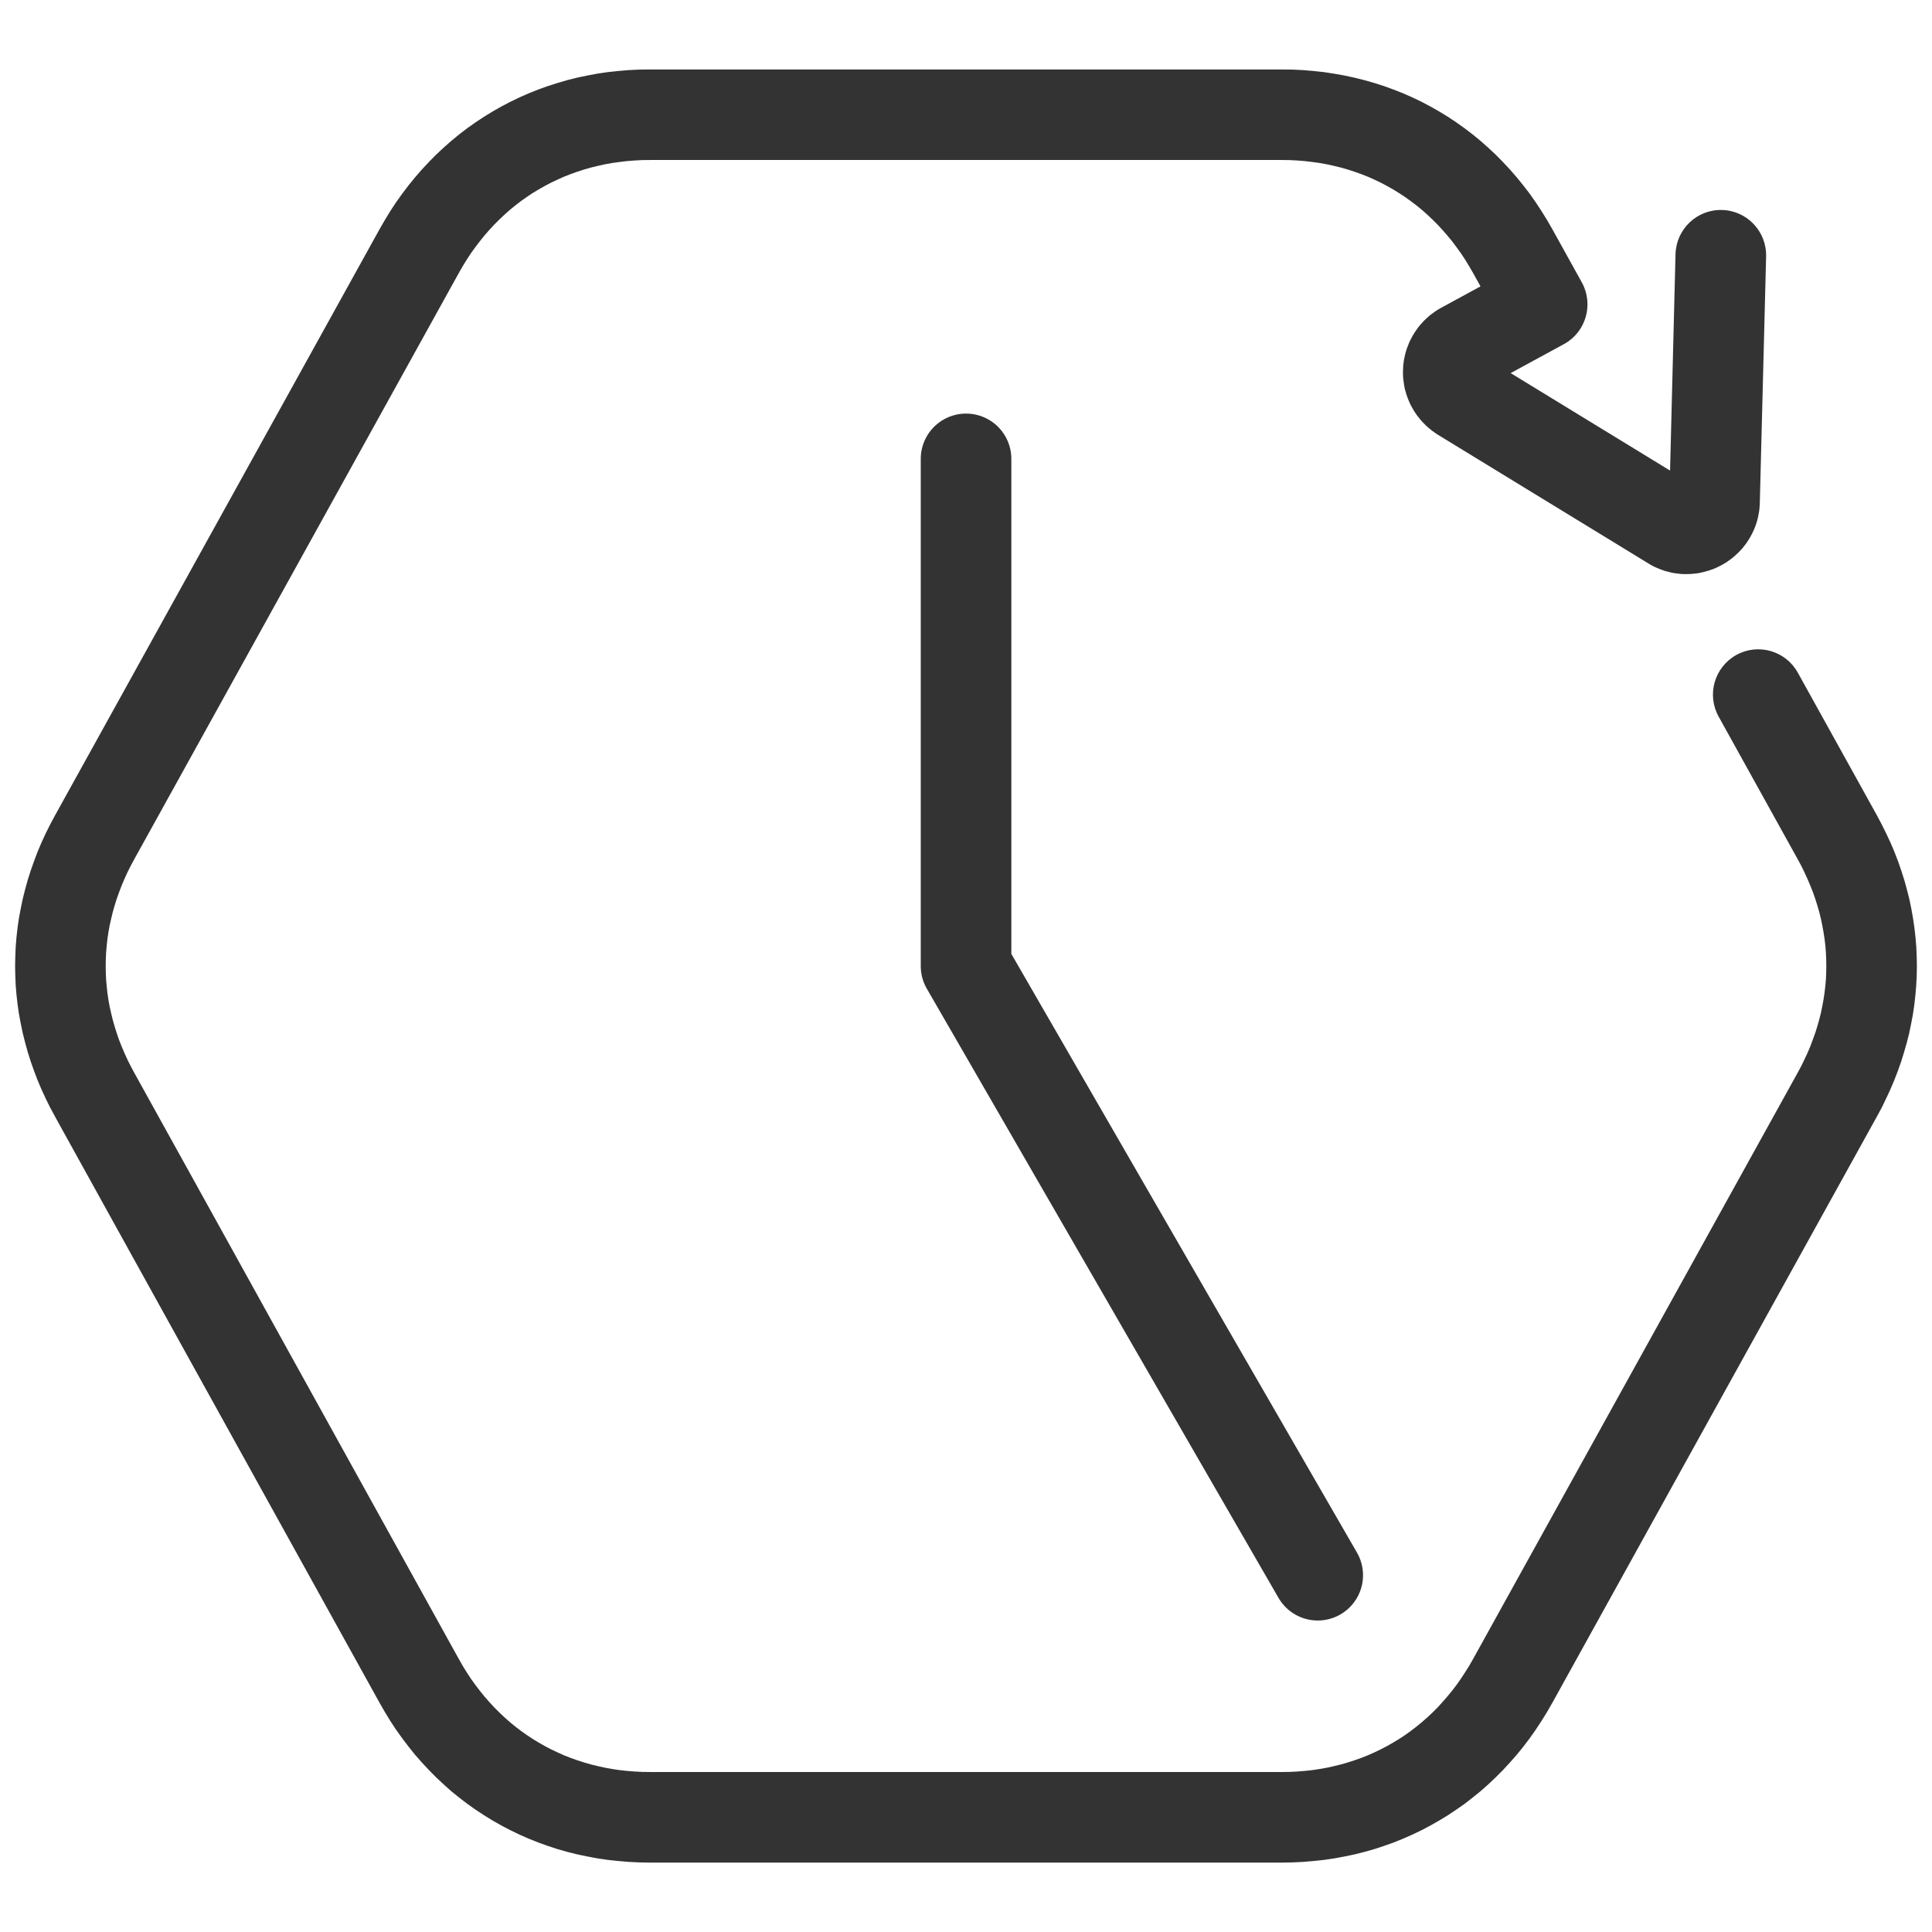 <svg xmlns:xlink="http://www.w3.org/1999/xlink" viewBox="0 0 1932.1 1932.1" style="shape-rendering:geometricPrecision; text-rendering:geometricPrecision; image-rendering:optimizeQuality; fill-rule:evenodd; clip-rule:evenodd" version="1.1" height="64px" width="64px" xml:space="preserve" xmlns="http://www.w3.org/2000/svg">
 <defs>
  <style type="text/css">
   
    .str0 {stroke:#333333;stroke-width:90.6;stroke-linecap:round;stroke-linejoin:round;stroke-miterlimit:22.926}
    .fil0 {fill:none}
    .fil1 {fill:#333333;fill-rule:nonzero}
   
  </style>
 </defs>
 <g id="Слой_x0020_1">
  <g id="_2109992191232">
   <rect height="1932.1" width="1932.1" class="fil0"></rect>
   <g>
    <g>
     <path d="M1718.7 716.6c-12.1,-21.9 -4.2,-49.4 17.7,-61.6 21.8,-12.1 49.4,-4.2 61.5,17.7l-79.2 43.9zm79.4 143.2l-79.4 -143.2 79.2 -43.9 79.4 143.2 0 0 -79.2 43.9zm79.2 -43.9c12.1,21.8 4.2,49.4 -17.7,61.5 -21.9,12.1 -49.4,4.2 -61.5,-17.6l79.2 -43.9zm-0.3 300.7l-79.2 -43.9 0 0 3.5 -6.5 3.2 -6.6 3.1 -6.6 2.8 -6.6 2.5 -6.7 2.4 -6.6 2.1 -6.7 1.9 -6.7 1.7 -6.7 1.4 -6.7 1.2 -6.6 1 -6.7 0.8 -6.7 0.6 -6.7 0.3 -6.8 0.1 -6.6 -0.1 -6.8 -0.3 -6.7 -0.5 -6.7 -0.8 -6.7 -1 -6.6 -1.2 -6.7 -1.4 -6.7 -1.6 -6.7 -1.9 -6.6 -2.1 -6.7 -2.3 -6.6 -2.6 -6.6 -2.8 -6.6 -3 -6.6 -3.2 -6.6 -3.5 -6.5 79.2 -43.9 4.7 8.9 4.5 9.1 4.2 9 3.9 9.2 3.6 9.3 3.2 9.3 3 9.4 2.6 9.4 2.4 9.5 2 9.6 1.7 9.5 1.4 9.6 1.1 9.7 0.8 9.6 0.4 9.6 0.2 9.7 -0.2 9.7 -0.5 9.6 -0.8 9.6 -1.1 9.7 -1.4 9.6 -1.8 9.5 -2 9.6 -2.4 9.4 -2.7 9.4 -2.9 9.4 -3.3 9.3 -3.6 9.3 -3.9 9.2 -4.2 9 -4.4 9.1 -4.8 8.9 0 0zm0 0c-12.1,21.9 -39.7,29.8 -61.6,17.7 -21.8,-12.1 -29.8,-39.7 -17.6,-61.6l79.2 43.9zm-403.9 542.6l324.7 -586.5 79.2 43.9 -324.7 586.5 0 0 -79.2 -43.9zm79.2 43.9c-12.1,21.9 -39.7,29.8 -61.6,17.7 -21.8,-12.1 -29.7,-39.7 -17.6,-61.6l79.2 43.9zm-270.3 159.6l0 -90.6 0 0 7.7 -0.1 7.7 -0.4 7.5 -0.6 7.5 -0.8 7.3 -1.1 7.3 -1.3 7.1 -1.6 7 -1.7 6.9 -2 6.8 -2.2 6.8 -2.4 6.5 -2.6 6.5 -2.9 6.3 -3 6.3 -3.3 6.1 -3.5 6 -3.6 5.9 -3.9 5.7 -4.1 5.6 -4.3 5.5 -4.5 5.4 -4.7 5.2 -4.9 5.1 -5.1 4.9 -5.4 4.8 -5.5 4.7 -5.7 4.5 -5.9 4.3 -6.1 4.2 -6.4 4.1 -6.5 3.9 -6.8 79.2 43.9 -5.3 9.2 -5.6 9 -5.8 8.8 -6 8.5 -6.3 8.3 -6.6 8.1 -6.8 7.7 -7 7.6 -7.2 7.2 -7.4 7 -7.7 6.8 -7.9 6.4 -8 6.2 -8.3 5.8 -8.4 5.6 -8.7 5.3 -8.8 5 -8.9 4.7 -9.2 4.4 -9.3 4.1 -9.4 3.8 -9.6 3.4 -9.7 3.2 -9.9 2.8 -9.9 2.5 -10.1 2.1 -10.2 1.9 -10.3 1.5 -10.4 1.1 -10.5 0.9 -10.5 0.5 -10.6 0.2 0 0zm0 0c-25,0 -45.3,-20.3 -45.3,-45.3 0,-25 20.3,-45.3 45.3,-45.3l0 90.6zm-316 -90.6l316 0 0 90.6 -316 0 0 0 0 -90.6zm0 90.6c-25,0 -45.3,-20.3 -45.3,-45.3 0,-25 20.3,-45.3 45.3,-45.3l0 90.6zm-316 -90.6l316 0 0 90.6 -316 0 0 0 0 -90.6zm0 90.6c-25,0 -45.3,-20.3 -45.3,-45.3 0,-25 20.3,-45.3 45.3,-45.3l0 90.6zm-270.3 -159.6l79.2 -43.9 0 0 3.9 6.8 4 6.5 4.2 6.4 4.4 6.1 4.5 5.9 4.6 5.7 4.8 5.5 5 5.4 5.1 5.1 5.2 4.9 5.3 4.7 5.5 4.5 5.6 4.3 5.8 4.1 5.9 3.9 5.9 3.6 6.2 3.5 6.2 3.3 6.4 3 6.4 2.9 6.6 2.6 6.7 2.4 6.8 2.2 6.9 2 7 1.7 7.2 1.6 7.2 1.3 7.4 1.1 7.4 0.8 7.6 0.6 7.6 0.4 7.8 0.1 0 90.6 -10.7 -0.2 -10.5 -0.5 -10.5 -0.9 -10.4 -1.1 -10.3 -1.5 -10.1 -1.9 -10.1 -2.1 -10 -2.5 -9.9 -2.8 -9.7 -3.2 -9.5 -3.4 -9.5 -3.8 -9.3 -4.1 -9.1 -4.4 -9 -4.7 -8.8 -5 -8.6 -5.3 -8.5 -5.6 -8.2 -5.8 -8.1 -6.2 -7.9 -6.4 -7.6 -6.8 -7.5 -7 -7.2 -7.3 -7 -7.5 -6.8 -7.7 -6.5 -8.1 -6.3 -8.3 -6.1 -8.5 -5.8 -8.8 -5.5 -9 -5.3 -9.2 0 0zm0 0c-12.2,-21.9 -4.2,-49.4 17.6,-61.5 21.9,-12.2 49.5,-4.2 61.6,17.6l-79.2 43.9zm-166.4 -487.6l245.6 443.7 -79.2 43.9 -245.7 -443.7 79.3 -43.9zm-79.3 43.9c-12.1,-21.9 -4.2,-49.4 17.7,-61.5 21.9,-12.2 49.4,-4.2 61.6,17.6l-79.3 43.9zm0.2 -186.7l79.1 142.8 -79.3 43.9 -79 -142.8 79.2 -43.9zm-79.2 43.9c-12.1,-21.9 -4.2,-49.4 17.6,-61.5 21.9,-12.2 49.5,-4.2 61.6,17.6l-79.2 43.9zm0 -301.1l79.2 43.9 0 0 -3.5 6.5 -3.3 6.6 -3 6.6 -2.8 6.6 -2.5 6.6 -2.4 6.7 -2.1 6.7 -1.9 6.7 -1.6 6.7 -1.5 6.6 -1.2 6.8 -1 6.7 -0.7 6.7 -0.6 6.7 -0.3 6.7 -0.1 6.8 0.1 6.7 0.3 6.7 0.6 6.7 0.7 6.7 1 6.8 1.2 6.7 1.5 6.7 1.6 6.6 1.9 6.7 2.1 6.7 2.3 6.7 2.6 6.6 2.8 6.6 3 6.6 3.3 6.6 3.5 6.5 -79.2 43.9 -4.8 -8.9 -4.5 -9.1 -4.2 -9.1 -3.9 -9.2 -3.5 -9.2 -3.3 -9.3 -3 -9.5 -2.6 -9.4 -2.4 -9.5 -2 -9.5 -1.8 -9.6 -1.4 -9.6 -1.1 -9.7 -0.8 -9.6 -0.4 -9.7 -0.2 -9.6 0.2 -9.7 0.4 -9.7 0.8 -9.6 1.1 -9.7 1.4 -9.6 1.8 -9.5 2 -9.6 2.4 -9.5 2.6 -9.4 3 -9.4 3.3 -9.3 3.5 -9.3 3.9 -9.2 4.2 -9.1 4.5 -9 4.8 -9 0 0zm0 0c12.1,-21.9 39.6,-29.8 61.5,-17.7 21.9,12.1 29.8,39.7 17.7,61.6l-79.2 -43.9zm403.9 -542.6l-324.7 586.5 -79.2 -43.9 324.7 -586.5 0 0 79.2 43.9zm-79.2 -43.9c12.1,-21.9 39.6,-29.8 61.5,-17.7 21.9,12.1 29.8,39.7 17.7,61.6l-79.2 -43.9zm270.3 -159.5l0 90.5 0 0 -7.8 0.1 -7.6 0.4 -7.6 0.6 -7.4 0.9 -7.4 1 -7.2 1.3 -7.2 1.6 -7 1.7 -6.9 2 -6.8 2.2 -6.7 2.4 -6.6 2.6 -6.4 2.9 -6.4 3 -6.2 3.3 -6.2 3.5 -6 3.6 -5.8 3.9 -5.8 4.1 -5.6 4.3 -5.5 4.5 -5.3 4.7 -5.2 4.9 -5.1 5.1 -5 5.4 -4.8 5.5 -4.6 5.7 -4.5 5.9 -4.4 6.1 -4.2 6.4 -4 6.5 -3.9 6.8 -79.2 -43.9 5.3 -9.2 5.5 -9 5.8 -8.8 6.1 -8.5 6.3 -8.3 6.5 -8 6.8 -7.8 7 -7.5 7.2 -7.3 7.5 -7 7.6 -6.7 7.9 -6.5 8.1 -6.2 8.2 -5.8 8.5 -5.6 8.6 -5.3 8.8 -5 9 -4.7 9.1 -4.4 9.3 -4.1 9.5 -3.8 9.5 -3.4 9.7 -3.1 9.9 -2.9 10 -2.5 10.1 -2.1 10.1 -1.9 10.3 -1.5 10.4 -1.1 10.5 -0.9 10.5 -0.5 10.7 -0.1 0 0zm0 0c25,0 45.3,20.2 45.3,45.2 0,25 -20.3,45.3 -45.3,45.3l0 -90.5zm316 90.5l-316 0 0 -90.5 316 0 0 0 0 90.5zm0 -90.5c25,0 45.3,20.2 45.3,45.2 0,25 -20.3,45.3 -45.3,45.3l0 -90.5zm316 90.5l-316 0 0 -90.5 316 0 0 0 0 90.5zm0 -90.5c25,0 45.3,20.2 45.3,45.2 0,25 -20.3,45.3 -45.3,45.3l0 -90.5zm270.3 159.5l-79.2 43.9 0 0 -3.9 -6.7 -4 -6.6 -4.2 -6.3 -4.4 -6.1 -4.5 -6 -4.7 -5.7 -4.8 -5.5 -4.9 -5.3 -5.1 -5.1 -5.2 -4.9 -5.4 -4.8 -5.5 -4.5 -5.6 -4.2 -5.8 -4.2 -5.8 -3.8 -6 -3.7 -6.2 -3.5 -6.2 -3.3 -6.3 -3 -6.5 -2.9 -6.6 -2.6 -6.7 -2.4 -6.8 -2.2 -6.9 -2 -7 -1.7 -7.2 -1.6 -7.2 -1.3 -7.3 -1 -7.5 -0.9 -7.5 -0.6 -7.7 -0.4 -7.7 -0.1 0 -90.5 10.6 0.1 10.6 0.5 10.4 0.9 10.4 1.1 10.3 1.6 10.2 1.8 10.1 2.2 10 2.5 9.8 2.8 9.7 3.1 9.6 3.5 9.4 3.7 9.3 4.1 9.2 4.4 8.9 4.7 8.8 5 8.7 5.3 8.4 5.6 8.3 5.9 8 6.1 7.9 6.5 7.6 6.7 7.5 7 7.2 7.3 7 7.5 6.8 7.8 6.5 8 6.4 8.3 6 8.5 5.8 8.8 5.6 9 5.3 9.2 0 0zm0 0c12.1,21.9 4.2,49.4 -17.7,61.5 -21.8,12.2 -49.4,4.3 -61.5,-17.6l79.2 -43.9zm-49.6 97.3l-29.6 -53.4 79.2 -43.9 29.6 53.4 -18 61.8 -61.2 -17.9zm79.2 -43.9c12.1,21.9 4.2,49.5 -17.6,61.6 -21.9,12.1 -49.5,4.2 -61.6,-17.7l79.2 -43.9zm-140.5 25.3l79.3 -43.1 43.2 79.6 -79.2 43.1 -0.1 0 -43.2 -79.6zm43.3 79.6c-22,11.9 -49.5,3.8 -61.5,-18.2 -11.9,-21.9 -3.8,-49.4 18.2,-61.4l43.3 79.6zm8.9 -14.7l-90.5 -2.2 0 -0.1 0.1 -2.4 0.1 -2.4 0.3 -2.4 0.3 -2.4 0.5 -2.6 0.5 -2.2 0.5 -2.2 0.7 -2.6 0.7 -2.2 0.8 -2.1 0.9 -2.3 0.9 -2.3 1 -2 1.1 -2.1 1.1 -2.1 1.2 -2 1.3 -2.1 1.4 -2 1.3 -1.9 1.5 -1.9 1.6 -1.9 1.5 -1.6 1.6 -1.8 1.9 -1.8 1.6 -1.5 1.7 -1.5 2 -1.6 2.1 -1.5 1.9 -1.4 1.9 -1.3 2.2 -1.3 2.1 -1.2 43.2 79.6 0.5 -0.3 0.6 -0.3 0.3 -0.2 0.5 -0.3 0.5 -0.5 0.6 -0.4 0.3 -0.3 0.3 -0.3 0.5 -0.5 0.4 -0.4 0.3 -0.3 0.4 -0.5 0.4 -0.5 0.2 -0.4 0.4 -0.5 0.3 -0.5 0.3 -0.4 0.3 -0.6 0.2 -0.4 0.2 -0.4 0.2 -0.5 0.3 -0.7 0.1 -0.4 0.1 -0.5 0.3 -0.7 0.1 -0.4 0.1 -0.4 0.1 -0.8 0.1 -0.6 0 -0.5 0.1 -0.5 0 -0.6 0 -0.1zm0 0.1c-0.7,25 -21.5,44.7 -46.5,44.1 -25,-0.7 -44.7,-21.5 -44,-46.5l90.5 2.4zm-8.2 -15.1l-47.2 77.3 0 0 -2.2 -1.4 -1.9 -1.4 -1.9 -1.3 -2 -1.6 -1.9 -1.6 -1.7 -1.5 -1.7 -1.7 -1.8 -1.8 -1.6 -1.7 -1.4 -1.7 -1.6 -2 -1.5 -1.9 -1.2 -1.8 -1.4 -2 -1.3 -2.3 -1.1 -1.9 -1.1 -2 -1.1 -2.3 -0.9 -2.1 -0.9 -2.2 -0.8 -2.1 -0.8 -2.4 -0.7 -2.4 -0.6 -2.1 -0.5 -2.2 -0.5 -2.7 -0.3 -2.4 -0.3 -2.1 -0.3 -2.7 -0.1 -2.3 -0.1 -2.4 0.1 -2.5 90.5 2.2 0 -0.6 0 -0.5 0 -0.5 -0.1 -0.8 -0.1 -0.3 -0.1 -0.6 -0.1 -0.8 -0.1 -0.4 -0.1 -0.4 -0.2 -0.6 -0.2 -0.7 -0.2 -0.4 -0.1 -0.4 -0.3 -0.5 -0.3 -0.7 -0.2 -0.4 -0.2 -0.3 -0.4 -0.7 -0.3 -0.5 -0.2 -0.3 -0.4 -0.5 -0.4 -0.5 -0.3 -0.4 -0.3 -0.3 -0.5 -0.5 -0.4 -0.4 -0.3 -0.3 -0.6 -0.4 -0.5 -0.4 -0.3 -0.3 -0.4 -0.3 -0.6 -0.3 0 0zm0 0c21.3,13 28.1,40.9 15,62.2 -13,21.4 -40.9,28.1 -62.2,15.1l47.2 -77.3zm162.8 205.7l-210 -128.4 47.2 -77.3 210.1 128.5 0 0 -47.3 77.2zm47.3 -77.2c21.3,13 28,40.9 15,62.2 -13.1,21.4 -40.9,28.1 -62.3,15l47.3 -77.2zm-17.2 -0.5l43.3 79.6 0 0 -2 1 -2 1 -2.2 1 -2.1 0.9 -2.2 0.7 -2.1 0.8 -2.2 0.6 -2.2 0.6 -2.4 0.6 -2.2 0.5 -2.3 0.4 -2.5 0.3 -2.2 0.2 -2.2 0.2 -2.4 0.1 -2.6 0 -2.4 0 -2.2 -0.1 -2.6 -0.3 -2.3 -0.3 -2.4 -0.3 -2.5 -0.5 -2.3 -0.6 -2.5 -0.6 -2.4 -0.7 -2.5 -0.9 -2.1 -0.8 -2.4 -1 -2.5 -1.1 -2 -1 -2.2 -1.2 -2.3 -1.4 47.3 -77.2 -0.5 -0.3 -0.5 -0.3 -0.2 -0.1 -0.8 -0.3 -0.6 -0.3 -0.3 -0.1 -0.7 -0.2 -0.6 -0.2 -0.6 -0.2 -0.5 -0.1 -0.8 -0.2 -0.5 0 -0.5 -0.1 -0.8 -0.1 -0.4 0 -0.5 0 -0.8 0 -0.7 0 -0.3 0 -0.5 0.1 -0.6 0.1 -0.6 0.1 -0.5 0.1 -0.6 0.1 -0.5 0.2 -0.5 0.1 -0.4 0.2 -0.5 0.1 -0.5 0.2 -0.5 0.3 -0.5 0.2 -0.4 0.2 0 0zm0 0c22,-11.9 49.5,-3.8 61.4,18.1 12,22 3.9,49.5 -18.1,61.5l-43.3 -79.6zm-8.9 14.7l90.5 2.3 0 0 -0.1 2.5 -0.2 2.6 -0.2 2.4 -0.4 2.4 -0.5 2.6 -0.5 2.5 -0.6 2.4 -0.7 2.5 -0.8 2.4 -0.8 2.2 -0.9 2.2 -1.1 2.4 -1 2.1 -1.2 2.2 -1.1 2 -1.2 1.9 -1.4 2.2 -1.4 2 -1.5 1.9 -1.4 1.8 -1.6 1.8 -1.5 1.6 -1.6 1.7 -1.7 1.5 -1.7 1.6 -1.9 1.6 -1.7 1.4 -1.9 1.3 -1.8 1.3 -1.8 1.2 -2.1 1.2 -2 1.2 -43.3 -79.6 -0.5 0.3 -0.5 0.3 -0.3 0.2 -0.4 0.3 -0.4 0.3 -0.3 0.2 -0.6 0.5 -0.4 0.4 -0.3 0.3 -0.4 0.3 -0.3 0.4 -0.4 0.5 -0.3 0.3 -0.4 0.5 -0.3 0.5 -0.5 0.7 -0.2 0.4 -0.2 0.3 -0.3 0.7 -0.2 0.4 -0.4 0.7 -0.2 0.5 -0.1 0.4 -0.2 0.7 -0.2 0.6 -0.2 0.6 -0.1 0.6 -0.1 0.7 -0.1 0.4 0 0.5 -0.1 0.6 0 0.6 0 0zm0 0c0.6,-25 21.4,-44.8 46.4,-44.2 25,0.7 44.8,21.5 44.1,46.5l-90.5 -2.3zm96.8 -243.9l-6.3 246.2 -90.5 -2.3 6.2 -246.2 90.6 2.3zm-90.6 -2.3c0.7,-25 21.5,-44.8 46.5,-44.1 24.9,0.6 44.7,21.4 44.1,46.4l-90.6 -2.3z" class="fil1" id="buttons"></path>
    </g>
    <polyline points="966.1,458.9 966.1,966.1 1317.8,1575.3" class="fil0 str0"></polyline>
   </g>
  </g>
 </g>
</svg>
